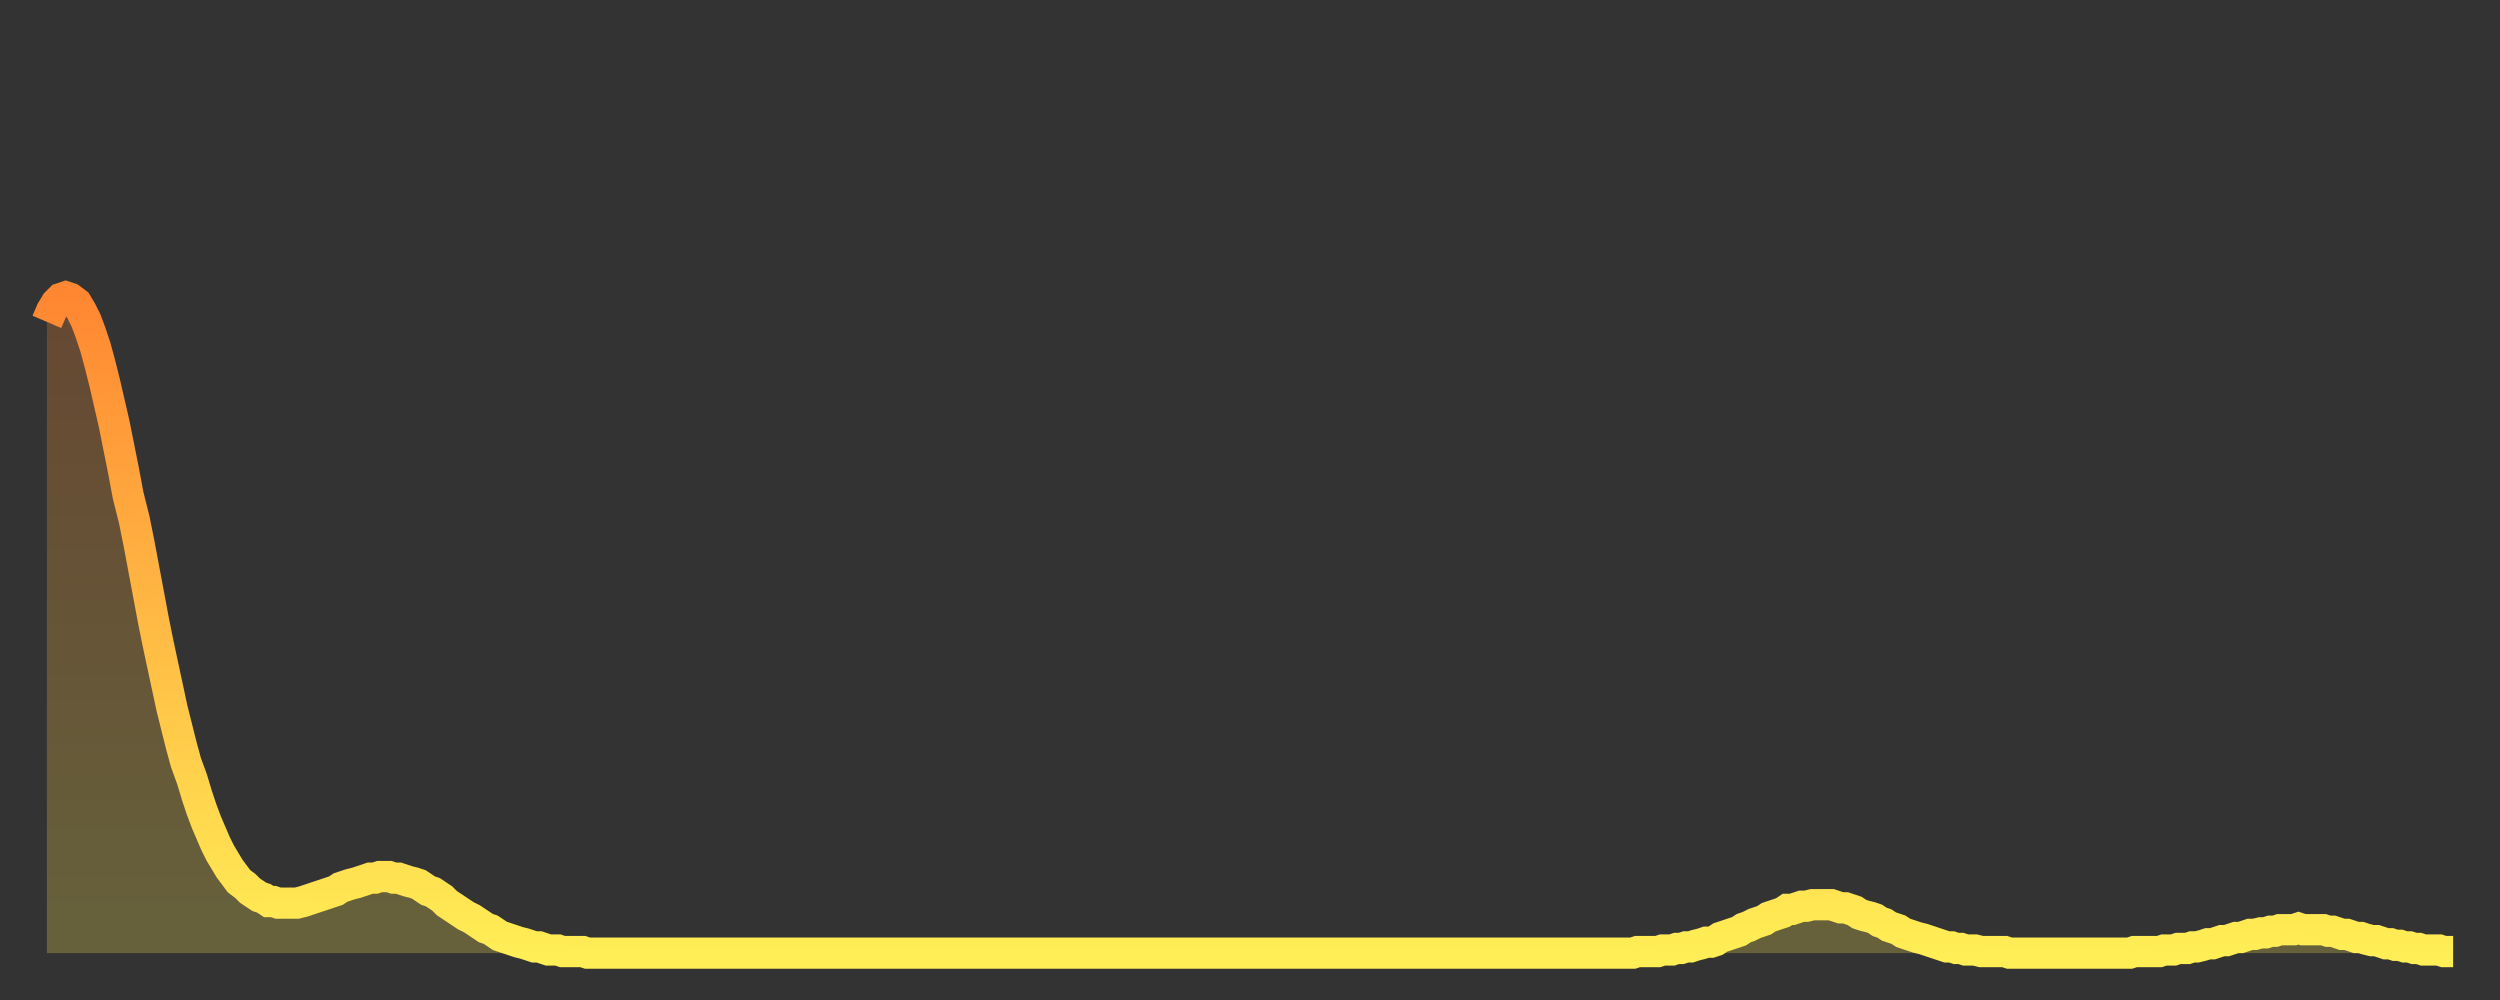 <?xml version="1.0" encoding="utf-8" ?>
<svg baseProfile="full" height="64" version="1.1" width="160" xmlns="http://www.w3.org/2000/svg" xmlns:ev="http://www.w3.org/2001/xml-events" xmlns:xlink="http://www.w3.org/1999/xlink"><rect width="100%" height="100%" fill="#333333" stroke="none"/><defs><linearGradient id="id1640012" x1="0" x2="0" y1="0" y2="1"><stop offset="0%" stop-color="#ff8732" /><stop offset="50%" stop-color="#ffba44" /><stop offset="100%" stop-color="#ffee55" /></linearGradient></defs><g transform="translate(3,3)"><g><path d="M 0.0 17.6 0.3 16.9 0.6 16.4 0.9 16.1 1.2 16.0 1.5 16.1 1.9 16.4 2.2 16.9 2.5 17.5 2.8 18.3 3.1 19.2 3.4 20.3 3.7 21.5 4.0 22.8 4.3 24.1 4.6 25.6 4.9 27.1 5.2 28.7 5.6 30.3 5.9 31.8 6.2 33.4 6.5 35.0 6.8 36.6 7.1 38.1 7.4 39.5 7.7 40.9 8.0 42.3 8.3 43.5 8.6 44.7 8.9 45.8 9.3 46.9 9.6 47.9 9.9 48.8 10.2 49.6 10.5 50.3 10.8 51.0 11.1 51.6 11.4 52.1 11.7 52.6 12.0 53.0 12.3 53.4 12.7 53.7 13.0 54.0 13.3 54.2 13.6 54.4 13.9 54.5 14.2 54.7 14.5 54.7 14.8 54.8 15.1 54.8 15.4 54.8 15.7 54.8 16.0 54.8 16.4 54.7 16.7 54.6 17.0 54.5 17.3 54.4 17.6 54.3 17.9 54.2 18.2 54.1 18.5 54.0 18.8 53.8 19.1 53.7 19.4 53.6 19.8 53.5 20.1 53.4 20.4 53.3 20.7 53.2 21.0 53.2 21.3 53.1 21.6 53.1 21.9 53.1 22.2 53.2 22.5 53.2 22.8 53.3 23.1 53.4 23.5 53.5 23.8 53.6 24.1 53.8 24.4 54.0 24.7 54.1 25.0 54.3 25.3 54.5 25.6 54.8 25.9 55.0 26.2 55.2 26.5 55.4 26.8 55.6 27.2 55.8 27.5 56.0 27.8 56.2 28.1 56.4 28.4 56.5 28.7 56.7 29.0 56.9 29.3 57.0 29.6 57.1 29.9 57.2 30.2 57.3 30.6 57.4 30.9 57.5 31.2 57.6 31.5 57.6 31.8 57.7 32.1 57.8 32.4 57.8 32.7 57.8 33.0 57.9 33.3 57.9 33.6 57.9 33.9 57.9 34.3 57.9 34.6 58.0 34.9 58.0 35.2 58.0 35.5 58.0 35.8 58.0 36.1 58.0 36.4 58.0 36.7 58.0 37.0 58.0 37.3 58.0 37.7 58.0 38.0 58.0 38.3 58.0 38.6 58.0 38.9 58.0 39.2 58.0 39.5 58.0 39.8 58.0 40.1 58.0 40.4 58.0 40.7 58.0 41.0 58.0 41.4 58.0 41.7 58.0 42.0 58.0 42.3 58.0 42.6 58.0 42.9 58.0 43.2 58.0 43.5 58.0 43.8 58.0 44.1 58.0 44.4 58.0 44.7 58.0 45.1 58.0 45.4 58.0 45.7 58.0 46.0 58.0 46.3 58.0 46.6 58.0 46.9 58.0 47.2 58.0 47.5 58.0 47.8 58.0 48.1 58.0 48.5 58.0 48.8 58.0 49.1 58.0 49.4 58.0 49.7 58.0 50.0 58.0 50.3 58.0 50.6 58.0 50.9 58.0 51.2 58.0 51.5 58.0 51.8 58.0 52.2 58.0 52.5 58.0 52.8 58.0 53.1 58.0 53.4 58.0 53.7 58.0 54.0 58.0 54.3 58.0 54.6 58.0 54.9 58.0 55.2 58.0 55.6 58.0 55.9 58.0 56.2 58.0 56.5 58.0 56.8 58.0 57.1 58.0 57.4 58.0 57.7 58.0 58.0 58.0 58.3 58.0 58.6 58.0 58.9 58.0 59.3 58.0 59.6 58.0 59.9 58.0 60.2 58.0 60.5 58.0 60.8 58.0 61.1 58.0 61.4 58.0 61.7 58.0 62.0 58.0 62.3 58.0 62.6 58.0 63.0 58.0 63.3 58.0 63.6 58.0 63.9 58.0 64.2 58.0 64.5 58.0 64.8 58.0 65.1 58.0 65.4 58.0 65.7 58.0 66.0 58.0 66.4 58.0 66.7 58.0 67.0 58.0 67.3 58.0 67.6 58.0 67.9 58.0 68.2 58.0 68.5 58.0 68.8 58.0 69.1 58.0 69.4 58.0 69.7 58.0 70.1 58.0 70.4 58.0 70.7 58.0 71.0 58.0 71.3 58.0 71.6 58.0 71.9 58.0 72.2 58.0 72.5 58.0 72.8 58.0 73.1 58.0 73.5 58.0 73.8 58.0 74.1 58.0 74.4 58.0 74.7 58.0 75.0 58.0 75.3 58.0 75.6 58.0 75.9 58.0 76.2 58.0 76.5 58.0 76.8 58.0 77.2 58.0 77.5 58.0 77.8 58.0 78.1 58.0 78.4 58.0 78.7 58.0 79.0 58.0 79.3 58.0 79.6 58.0 79.9 58.0 80.2 58.0 80.5 58.0 80.9 58.0 81.2 58.0 81.5 58.0 81.8 58.0 82.1 58.0 82.4 58.0 82.7 58.0 83.0 58.0 83.3 58.0 83.6 58.0 83.9 58.0 84.3 58.0 84.6 58.0 84.9 58.0 85.2 58.0 85.5 58.0 85.8 58.0 86.1 58.0 86.4 58.0 86.7 58.0 87.0 58.0 87.3 58.0 87.6 58.0 88.0 58.0 88.3 58.0 88.6 58.0 88.9 58.0 89.2 58.0 89.5 58.0 89.8 58.0 90.1 58.0 90.4 58.0 90.7 58.0 91.0 58.0 91.4 58.0 91.7 58.0 92.0 58.0 92.3 58.0 92.6 58.0 92.9 58.0 93.2 58.0 93.5 58.0 93.8 58.0 94.1 58.0 94.4 58.0 94.7 58.0 95.1 58.0 95.4 58.0 95.7 58.0 96.0 58.0 96.3 58.0 96.6 58.0 96.9 58.0 97.2 58.0 97.5 58.0 97.8 58.0 98.1 58.0 98.4 58.0 98.8 58.0 99.1 58.0 99.4 58.0 99.7 58.0 100.0 58.0 100.3 58.0 100.6 58.0 100.9 58.0 101.2 58.0 101.5 58.0 101.8 57.9 102.2 57.9 102.5 57.9 102.8 57.9 103.1 57.9 103.4 57.8 103.7 57.8 104.0 57.8 104.3 57.7 104.6 57.7 104.9 57.6 105.2 57.6 105.5 57.5 105.9 57.4 106.2 57.3 106.5 57.3 106.8 57.2 107.1 57.0 107.4 56.9 107.7 56.8 108.0 56.7 108.3 56.6 108.6 56.4 108.9 56.3 109.3 56.1 109.6 56.0 109.9 55.9 110.2 55.7 110.5 55.6 110.8 55.5 111.1 55.4 111.4 55.2 111.7 55.2 112.0 55.1 112.3 55.0 112.6 55.0 113.0 54.9 113.3 54.9 113.6 54.9 113.9 54.9 114.2 54.9 114.5 55.0 114.8 55.1 115.1 55.1 115.4 55.2 115.7 55.3 116.0 55.5 116.3 55.6 116.7 55.7 117.0 55.8 117.3 56.0 117.6 56.1 117.9 56.3 118.2 56.4 118.5 56.5 118.8 56.7 119.1 56.8 119.4 56.9 119.7 57.0 120.1 57.1 120.4 57.2 120.7 57.3 121.0 57.4 121.3 57.5 121.6 57.6 121.9 57.6 122.2 57.7 122.5 57.7 122.8 57.8 123.1 57.8 123.4 57.8 123.8 57.9 124.1 57.9 124.4 57.9 124.7 57.9 125.0 57.9 125.3 57.9 125.6 58.0 125.9 58.0 126.2 58.0 126.5 58.0 126.8 58.0 127.2 58.0 127.5 58.0 127.8 58.0 128.1 58.0 128.4 58.0 128.7 58.0 129.0 58.0 129.3 58.0 129.6 58.0 129.9 58.0 130.2 58.0 130.5 58.0 130.9 58.0 131.2 58.0 131.5 58.0 131.8 58.0 132.1 58.0 132.4 58.0 132.7 58.0 133.0 58.0 133.3 58.0 133.6 57.9 133.9 57.9 134.2 57.9 134.6 57.9 134.9 57.9 135.2 57.9 135.5 57.8 135.8 57.8 136.1 57.8 136.4 57.7 136.7 57.7 137.0 57.7 137.3 57.6 137.6 57.6 138.0 57.5 138.3 57.4 138.6 57.4 138.9 57.3 139.2 57.2 139.5 57.2 139.8 57.1 140.1 57.0 140.4 57.0 140.7 56.9 141.0 56.8 141.3 56.8 141.7 56.7 142.0 56.7 142.3 56.6 142.6 56.6 142.9 56.5 143.2 56.5 143.5 56.5 143.8 56.5 144.1 56.4 144.4 56.5 144.7 56.5 145.1 56.5 145.4 56.5 145.7 56.5 146.0 56.6 146.3 56.6 146.6 56.7 146.9 56.8 147.2 56.8 147.5 56.9 147.8 57.0 148.1 57.0 148.4 57.1 148.8 57.2 149.1 57.2 149.4 57.3 149.7 57.4 150.0 57.4 150.3 57.5 150.6 57.5 150.9 57.6 151.2 57.6 151.5 57.7 151.8 57.7 152.1 57.8 152.5 57.8 152.8 57.8 153.1 57.8 153.4 57.9 153.7 57.9 154.0 57.9" fill="none" id="graph-curve" opacity="1" stroke="url(#id1640012)" stroke-width="2" /><path d="M 0 58 L 0.0 17.6 0.3 16.9 0.6 16.4 0.9 16.1 1.2 16.0 1.5 16.1 1.9 16.4 2.2 16.9 2.5 17.5 2.8 18.3 3.1 19.2 3.4 20.3 3.7 21.5 4.0 22.8 4.3 24.1 4.6 25.6 4.9 27.1 5.2 28.7 5.6 30.3 5.9 31.8 6.2 33.4 6.5 35.0 6.8 36.6 7.1 38.1 7.4 39.5 7.7 40.9 8.0 42.3 8.3 43.5 8.6 44.7 8.9 45.8 9.3 46.9 9.6 47.9 9.9 48.8 10.2 49.6 10.5 50.3 10.8 51.0 11.1 51.6 11.4 52.1 11.7 52.6 12.0 53.0 12.3 53.4 12.7 53.7 13.0 54.0 13.3 54.2 13.6 54.4 13.9 54.5 14.2 54.7 14.5 54.7 14.8 54.8 15.1 54.8 15.4 54.8 15.7 54.8 16.0 54.8 16.4 54.7 16.7 54.6 17.0 54.5 17.3 54.4 17.6 54.3 17.9 54.2 18.2 54.1 18.5 54.0 18.8 53.8 19.1 53.7 19.4 53.6 19.8 53.5 20.1 53.4 20.4 53.3 20.7 53.2 21.0 53.2 21.3 53.1 21.6 53.1 21.9 53.1 22.2 53.2 22.5 53.2 22.8 53.3 23.1 53.4 23.5 53.5 23.8 53.6 24.1 53.8 24.4 54.0 24.7 54.1 25.0 54.3 25.3 54.5 25.6 54.8 25.9 55.0 26.2 55.2 26.5 55.4 26.8 55.6 27.2 55.8 27.5 56.0 27.8 56.2 28.1 56.4 28.4 56.5 28.7 56.7 29.0 56.9 29.3 57.0 29.6 57.1 29.9 57.2 30.2 57.3 30.6 57.4 30.9 57.5 31.2 57.6 31.5 57.6 31.8 57.7 32.1 57.8 32.4 57.8 32.7 57.8 33.0 57.9 33.3 57.9 33.6 57.9 33.9 57.9 34.3 57.9 34.6 58.0 34.9 58.0 35.2 58.0 35.5 58.0 35.8 58.0 36.1 58.0 36.4 58.0 36.7 58.0 37.0 58.0 37.3 58.0 37.7 58.0 38.0 58.0 38.3 58.0 38.6 58.0 38.9 58.0 39.2 58.0 39.5 58.0 39.8 58.0 40.1 58.0 40.4 58.0 40.7 58.0 41.0 58.0 41.4 58.0 41.7 58.0 42.0 58.0 42.3 58.0 42.6 58.0 42.9 58.0 43.2 58.0 43.5 58.0 43.8 58.0 44.1 58.0 44.4 58.0 44.7 58.0 45.1 58.0 45.4 58.0 45.7 58.0 46.0 58.0 46.3 58.0 46.6 58.0 46.9 58.0 47.2 58.0 47.5 58.0 47.8 58.0 48.1 58.0 48.5 58.0 48.8 58.0 49.1 58.0 49.4 58.0 49.7 58.0 50.0 58.0 50.3 58.0 50.6 58.0 50.9 58.0 51.2 58.0 51.5 58.0 51.8 58.0 52.2 58.0 52.5 58.0 52.8 58.0 53.1 58.0 53.4 58.0 53.7 58.0 54.0 58.0 54.3 58.0 54.6 58.0 54.9 58.0 55.2 58.0 55.6 58.0 55.9 58.0 56.2 58.0 56.5 58.0 56.8 58.0 57.1 58.0 57.4 58.0 57.7 58.0 58.0 58.0 58.3 58.0 58.6 58.0 58.9 58.0 59.3 58.0 59.6 58.0 59.9 58.0 60.2 58.0 60.5 58.0 60.8 58.0 61.1 58.0 61.4 58.0 61.7 58.0 62.0 58.0 62.3 58.0 62.6 58.0 63.0 58.0 63.3 58.0 63.6 58.0 63.9 58.0 64.2 58.0 64.5 58.0 64.8 58.0 65.1 58.0 65.4 58.0 65.7 58.0 66.0 58.0 66.4 58.0 66.7 58.0 67.0 58.0 67.3 58.0 67.6 58.0 67.9 58.0 68.2 58.0 68.5 58.0 68.8 58.0 69.1 58.0 69.4 58.0 69.7 58.0 70.1 58.0 70.4 58.0 70.7 58.0 71.0 58.0 71.3 58.0 71.6 58.0 71.9 58.0 72.2 58.0 72.5 58.0 72.8 58.0 73.1 58.0 73.5 58.0 73.8 58.0 74.1 58.0 74.4 58.0 74.7 58.0 75.0 58.0 75.3 58.0 75.6 58.0 75.9 58.0 76.2 58.0 76.5 58.0 76.8 58.0 77.2 58.0 77.5 58.0 77.8 58.0 78.1 58.0 78.4 58.0 78.7 58.0 79.0 58.0 79.3 58.0 79.6 58.0 79.9 58.0 80.2 58.0 80.5 58.0 80.9 58.0 81.2 58.0 81.5 58.0 81.8 58.0 82.1 58.0 82.4 58.0 82.7 58.0 83.0 58.0 83.3 58.0 83.6 58.0 83.9 58.0 84.3 58.0 84.6 58.0 84.9 58.0 85.2 58.0 85.5 58.0 85.8 58.0 86.1 58.0 86.4 58.0 86.7 58.0 87.0 58.0 87.3 58.0 87.6 58.0 88.0 58.0 88.3 58.0 88.6 58.0 88.9 58.0 89.2 58.0 89.5 58.0 89.8 58.0 90.1 58.0 90.4 58.0 90.7 58.0 91.0 58.0 91.4 58.0 91.7 58.0 92.0 58.0 92.3 58.0 92.6 58.0 92.9 58.0 93.2 58.0 93.5 58.0 93.8 58.0 94.1 58.0 94.4 58.0 94.7 58.0 95.1 58.0 95.4 58.0 95.7 58.0 96.0 58.0 96.3 58.0 96.6 58.0 96.9 58.0 97.2 58.0 97.5 58.0 97.8 58.0 98.1 58.0 98.4 58.0 98.8 58.0 99.1 58.0 99.4 58.0 99.7 58.0 100.0 58.0 100.3 58.0 100.6 58.0 100.9 58.0 101.2 58.0 101.5 58.0 101.8 57.9 102.2 57.9 102.5 57.9 102.8 57.9 103.1 57.9 103.4 57.8 103.7 57.8 104.0 57.8 104.3 57.7 104.6 57.7 104.9 57.6 105.2 57.6 105.5 57.5 105.9 57.4 106.2 57.3 106.5 57.3 106.8 57.2 107.1 57.0 107.4 56.9 107.7 56.8 108.0 56.7 108.3 56.6 108.6 56.4 108.9 56.3 109.3 56.1 109.6 56.0 109.9 55.9 110.2 55.7 110.5 55.6 110.8 55.5 111.1 55.4 111.4 55.2 111.7 55.2 112.0 55.1 112.3 55.0 112.6 55.0 113.0 54.9 113.3 54.9 113.6 54.9 113.9 54.9 114.2 54.9 114.5 55.0 114.8 55.1 115.1 55.1 115.4 55.2 115.7 55.3 116.0 55.5 116.3 55.6 116.7 55.7 117.0 55.8 117.3 56.0 117.6 56.1 117.9 56.3 118.2 56.4 118.5 56.5 118.8 56.7 119.1 56.8 119.4 56.9 119.7 57.0 120.1 57.1 120.4 57.2 120.7 57.3 121.0 57.4 121.3 57.5 121.6 57.6 121.9 57.6 122.2 57.7 122.5 57.7 122.8 57.8 123.1 57.8 123.4 57.8 123.8 57.9 124.1 57.9 124.4 57.9 124.7 57.9 125.0 57.9 125.3 57.9 125.6 58.0 125.9 58.0 126.2 58.0 126.5 58.0 126.8 58.0 127.2 58.0 127.5 58.0 127.8 58.0 128.1 58.0 128.4 58.0 128.7 58.0 129.0 58.0 129.3 58.0 129.6 58.0 129.9 58.0 130.2 58.0 130.5 58.0 130.9 58.0 131.2 58.0 131.5 58.0 131.8 58.0 132.1 58.0 132.4 58.0 132.7 58.0 133.0 58.0 133.3 58.0 133.6 57.9 133.9 57.9 134.2 57.9 134.6 57.9 134.9 57.9 135.2 57.9 135.5 57.8 135.8 57.8 136.1 57.8 136.4 57.7 136.7 57.7 137.0 57.7 137.3 57.6 137.6 57.6 138.0 57.5 138.3 57.4 138.6 57.4 138.9 57.3 139.2 57.2 139.5 57.2 139.8 57.1 140.1 57.0 140.4 57.0 140.7 56.9 141.0 56.8 141.3 56.8 141.7 56.7 142.0 56.7 142.3 56.6 142.6 56.6 142.9 56.5 143.2 56.5 143.5 56.5 143.8 56.5 144.1 56.4 144.4 56.5 144.7 56.5 145.1 56.5 145.4 56.5 145.7 56.5 146.0 56.6 146.3 56.6 146.6 56.7 146.9 56.8 147.2 56.8 147.5 56.9 147.8 57.0 148.1 57.0 148.4 57.1 148.8 57.2 149.1 57.2 149.4 57.3 149.7 57.4 150.0 57.4 150.3 57.5 150.6 57.5 150.9 57.6 151.2 57.6 151.5 57.7 151.8 57.7 152.1 57.8 152.5 57.8 152.8 57.8 153.1 57.8 153.4 57.9 153.7 57.9 154.0 57.9 154 58" fill="url(#id1640012)" fill-opacity=".25" id="graph-shadow" /></g></g></svg>